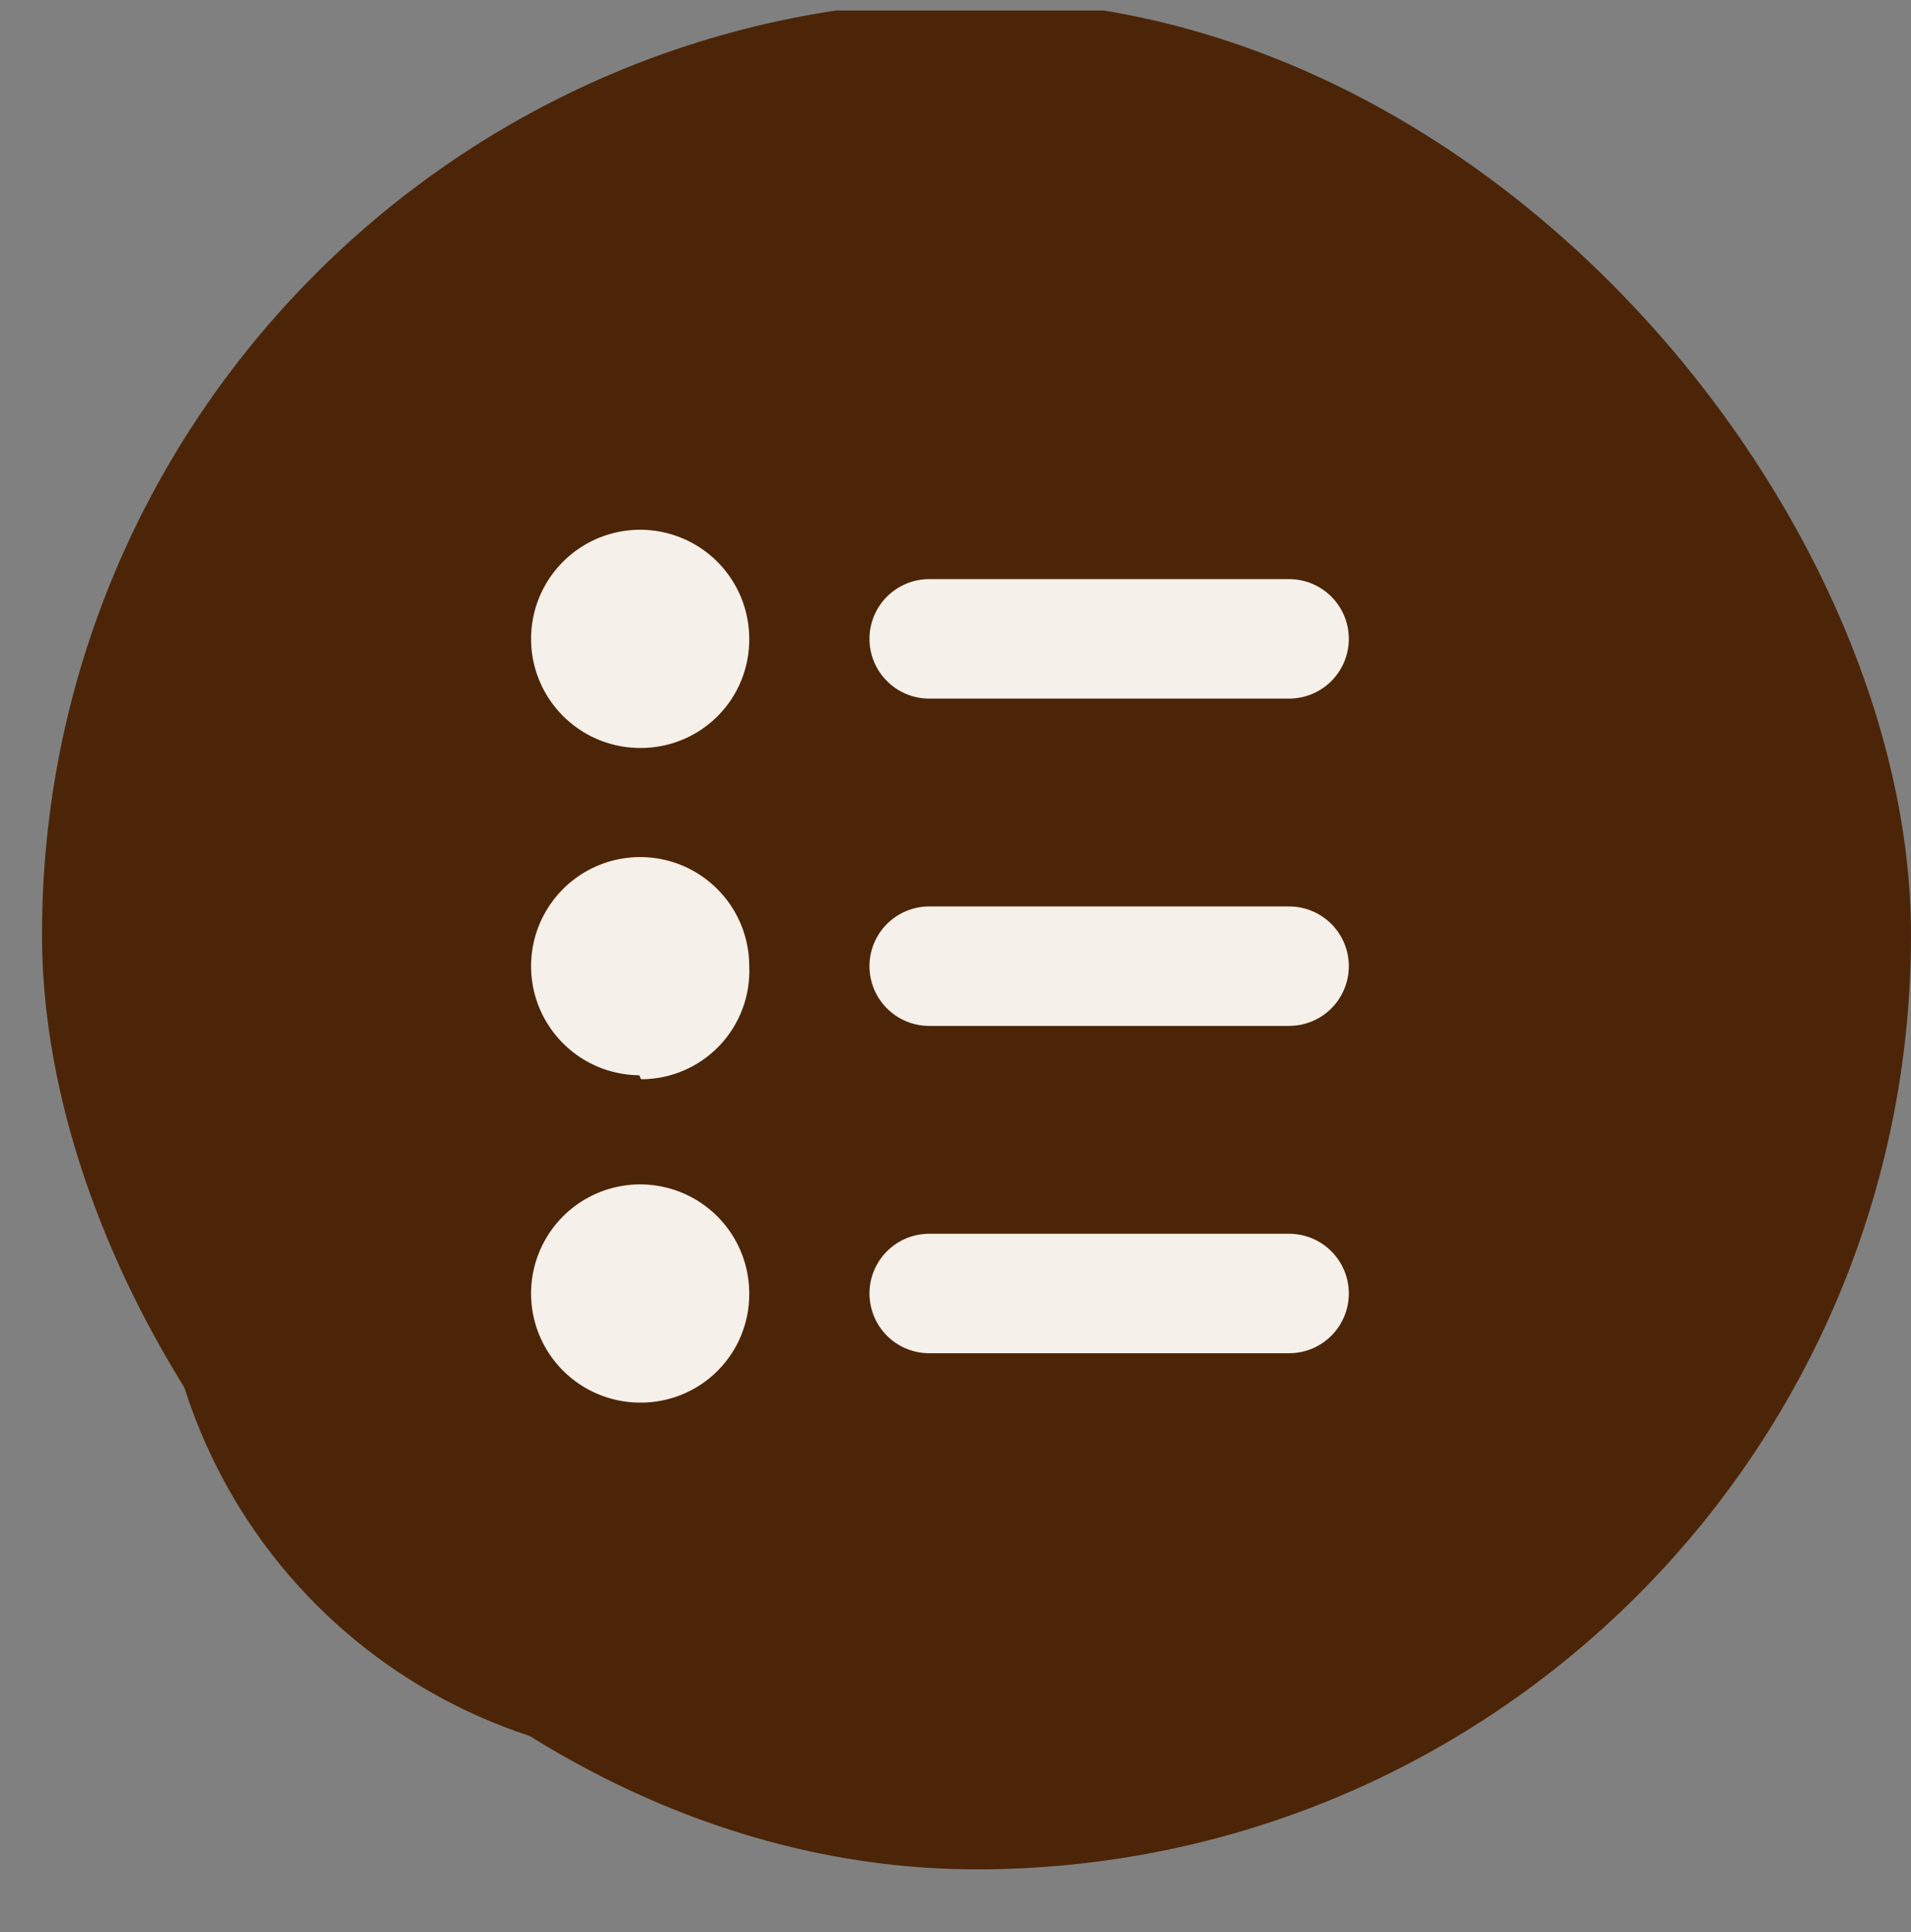 <?xml version="1.0" encoding="UTF-8"?> <svg xmlns="http://www.w3.org/2000/svg" width="91" height="92" viewBox="0 0 91 92" fill="none"><rect x="0" y="0" width="91" height="92" fill="#808080" stroke="none"/><g clip-path="url(#clip0_502_4)"><rect x="2" width="89" height="89" rx="44.5" fill="#4C2508"></rect><rect x="22" y="23" width="45" height="46" fill="#F6F0EA"></rect><path d="M57.822 8.083H33.176C26.391 8.093 19.887 10.793 15.089 15.59C10.292 20.388 7.592 26.892 7.582 33.677V58.323C7.582 65.111 10.278 71.62 15.078 76.42C19.878 81.22 26.388 83.916 33.176 83.916H57.822C64.609 83.916 71.119 81.22 75.919 76.42C80.719 71.62 83.415 65.111 83.415 58.323V33.677C83.405 26.892 80.706 20.388 75.908 15.59C71.111 10.793 64.606 8.093 57.822 8.083ZM30.484 66.778C29.456 66.778 28.452 66.473 27.598 65.903C26.744 65.332 26.078 64.52 25.684 63.571C25.291 62.622 25.189 61.578 25.389 60.57C25.589 59.562 26.084 58.637 26.811 57.91C27.537 57.184 28.463 56.689 29.47 56.489C30.478 56.288 31.522 56.391 32.472 56.784C33.421 57.177 34.232 57.843 34.803 58.697C35.374 59.552 35.678 60.556 35.678 61.583C35.683 62.267 35.552 62.945 35.293 63.577C35.034 64.21 34.651 64.784 34.168 65.268C33.685 65.751 33.11 66.134 32.477 66.393C31.845 66.652 31.167 66.783 30.484 66.778ZM30.484 51.289C30.484 51.237 30.441 51.194 30.389 51.193C29.394 51.175 28.426 50.872 27.598 50.319C26.744 49.748 26.078 48.937 25.684 47.988C25.291 47.038 25.189 45.994 25.389 44.986C25.589 43.979 26.084 43.053 26.811 42.327C27.537 41.6 28.463 41.105 29.47 40.905C30.478 40.705 31.522 40.807 32.472 41.2C33.421 41.594 34.232 42.26 34.803 43.114C35.374 43.968 35.678 44.972 35.678 46C35.709 46.699 35.597 47.397 35.35 48.052C35.102 48.707 34.724 49.304 34.238 49.808C33.752 50.312 33.168 50.711 32.523 50.982C31.907 51.241 31.246 51.377 30.578 51.384C30.526 51.384 30.484 51.342 30.484 51.289V51.289ZM30.484 35.611C29.456 35.611 28.452 35.306 27.598 34.735C26.744 34.164 26.078 33.353 25.684 32.404C25.291 31.455 25.189 30.41 25.389 29.402C25.589 28.395 26.084 27.469 26.811 26.743C27.537 26.016 28.463 25.522 29.47 25.321C30.478 25.121 31.522 25.224 32.472 25.617C33.421 26.01 34.232 26.676 34.803 27.53C35.374 28.384 35.678 29.389 35.678 30.416C35.683 31.099 35.552 31.777 35.293 32.41C35.034 33.042 34.651 33.617 34.168 34.1C33.685 34.584 33.11 34.966 32.477 35.225C31.845 35.485 31.167 35.616 30.484 35.611ZM61.386 64.427H44.247C43.493 64.427 42.77 64.128 42.237 63.594C41.703 63.061 41.404 62.338 41.404 61.583C41.404 60.829 41.703 60.106 42.237 59.573C42.77 59.039 43.493 58.74 44.247 58.74H61.386C62.14 58.74 62.863 59.039 63.397 59.573C63.93 60.106 64.23 60.829 64.23 61.583C64.23 62.338 63.93 63.061 63.397 63.594C62.863 64.128 62.14 64.427 61.386 64.427ZM61.386 48.843H44.247C43.493 48.843 42.77 48.544 42.237 48.011C41.703 47.477 41.404 46.754 41.404 46C41.404 45.245 41.703 44.522 42.237 43.989C42.77 43.456 43.493 43.156 44.247 43.156H61.386C62.14 43.156 62.863 43.456 63.397 43.989C63.93 44.522 64.23 45.245 64.23 46C64.23 46.754 63.93 47.477 63.397 48.011C62.863 48.544 62.14 48.843 61.386 48.843ZM61.386 33.26H44.247C43.493 33.26 42.77 32.96 42.237 32.427C41.703 31.893 41.404 31.17 41.404 30.416C41.404 29.662 41.703 28.938 42.237 28.405C42.77 27.872 43.493 27.572 44.247 27.572H61.386C62.14 27.572 62.863 27.872 63.397 28.405C63.93 28.938 64.23 29.662 64.23 30.416C64.23 31.17 63.93 31.893 63.397 32.427C62.863 32.96 62.14 33.26 61.386 33.26Z" fill="#4C2508"></path></g><defs><clipPath id="clip0_502_4"><rect width="91" height="91" fill="white" transform="translate(0 0.5)"></rect></clipPath></defs></svg> 